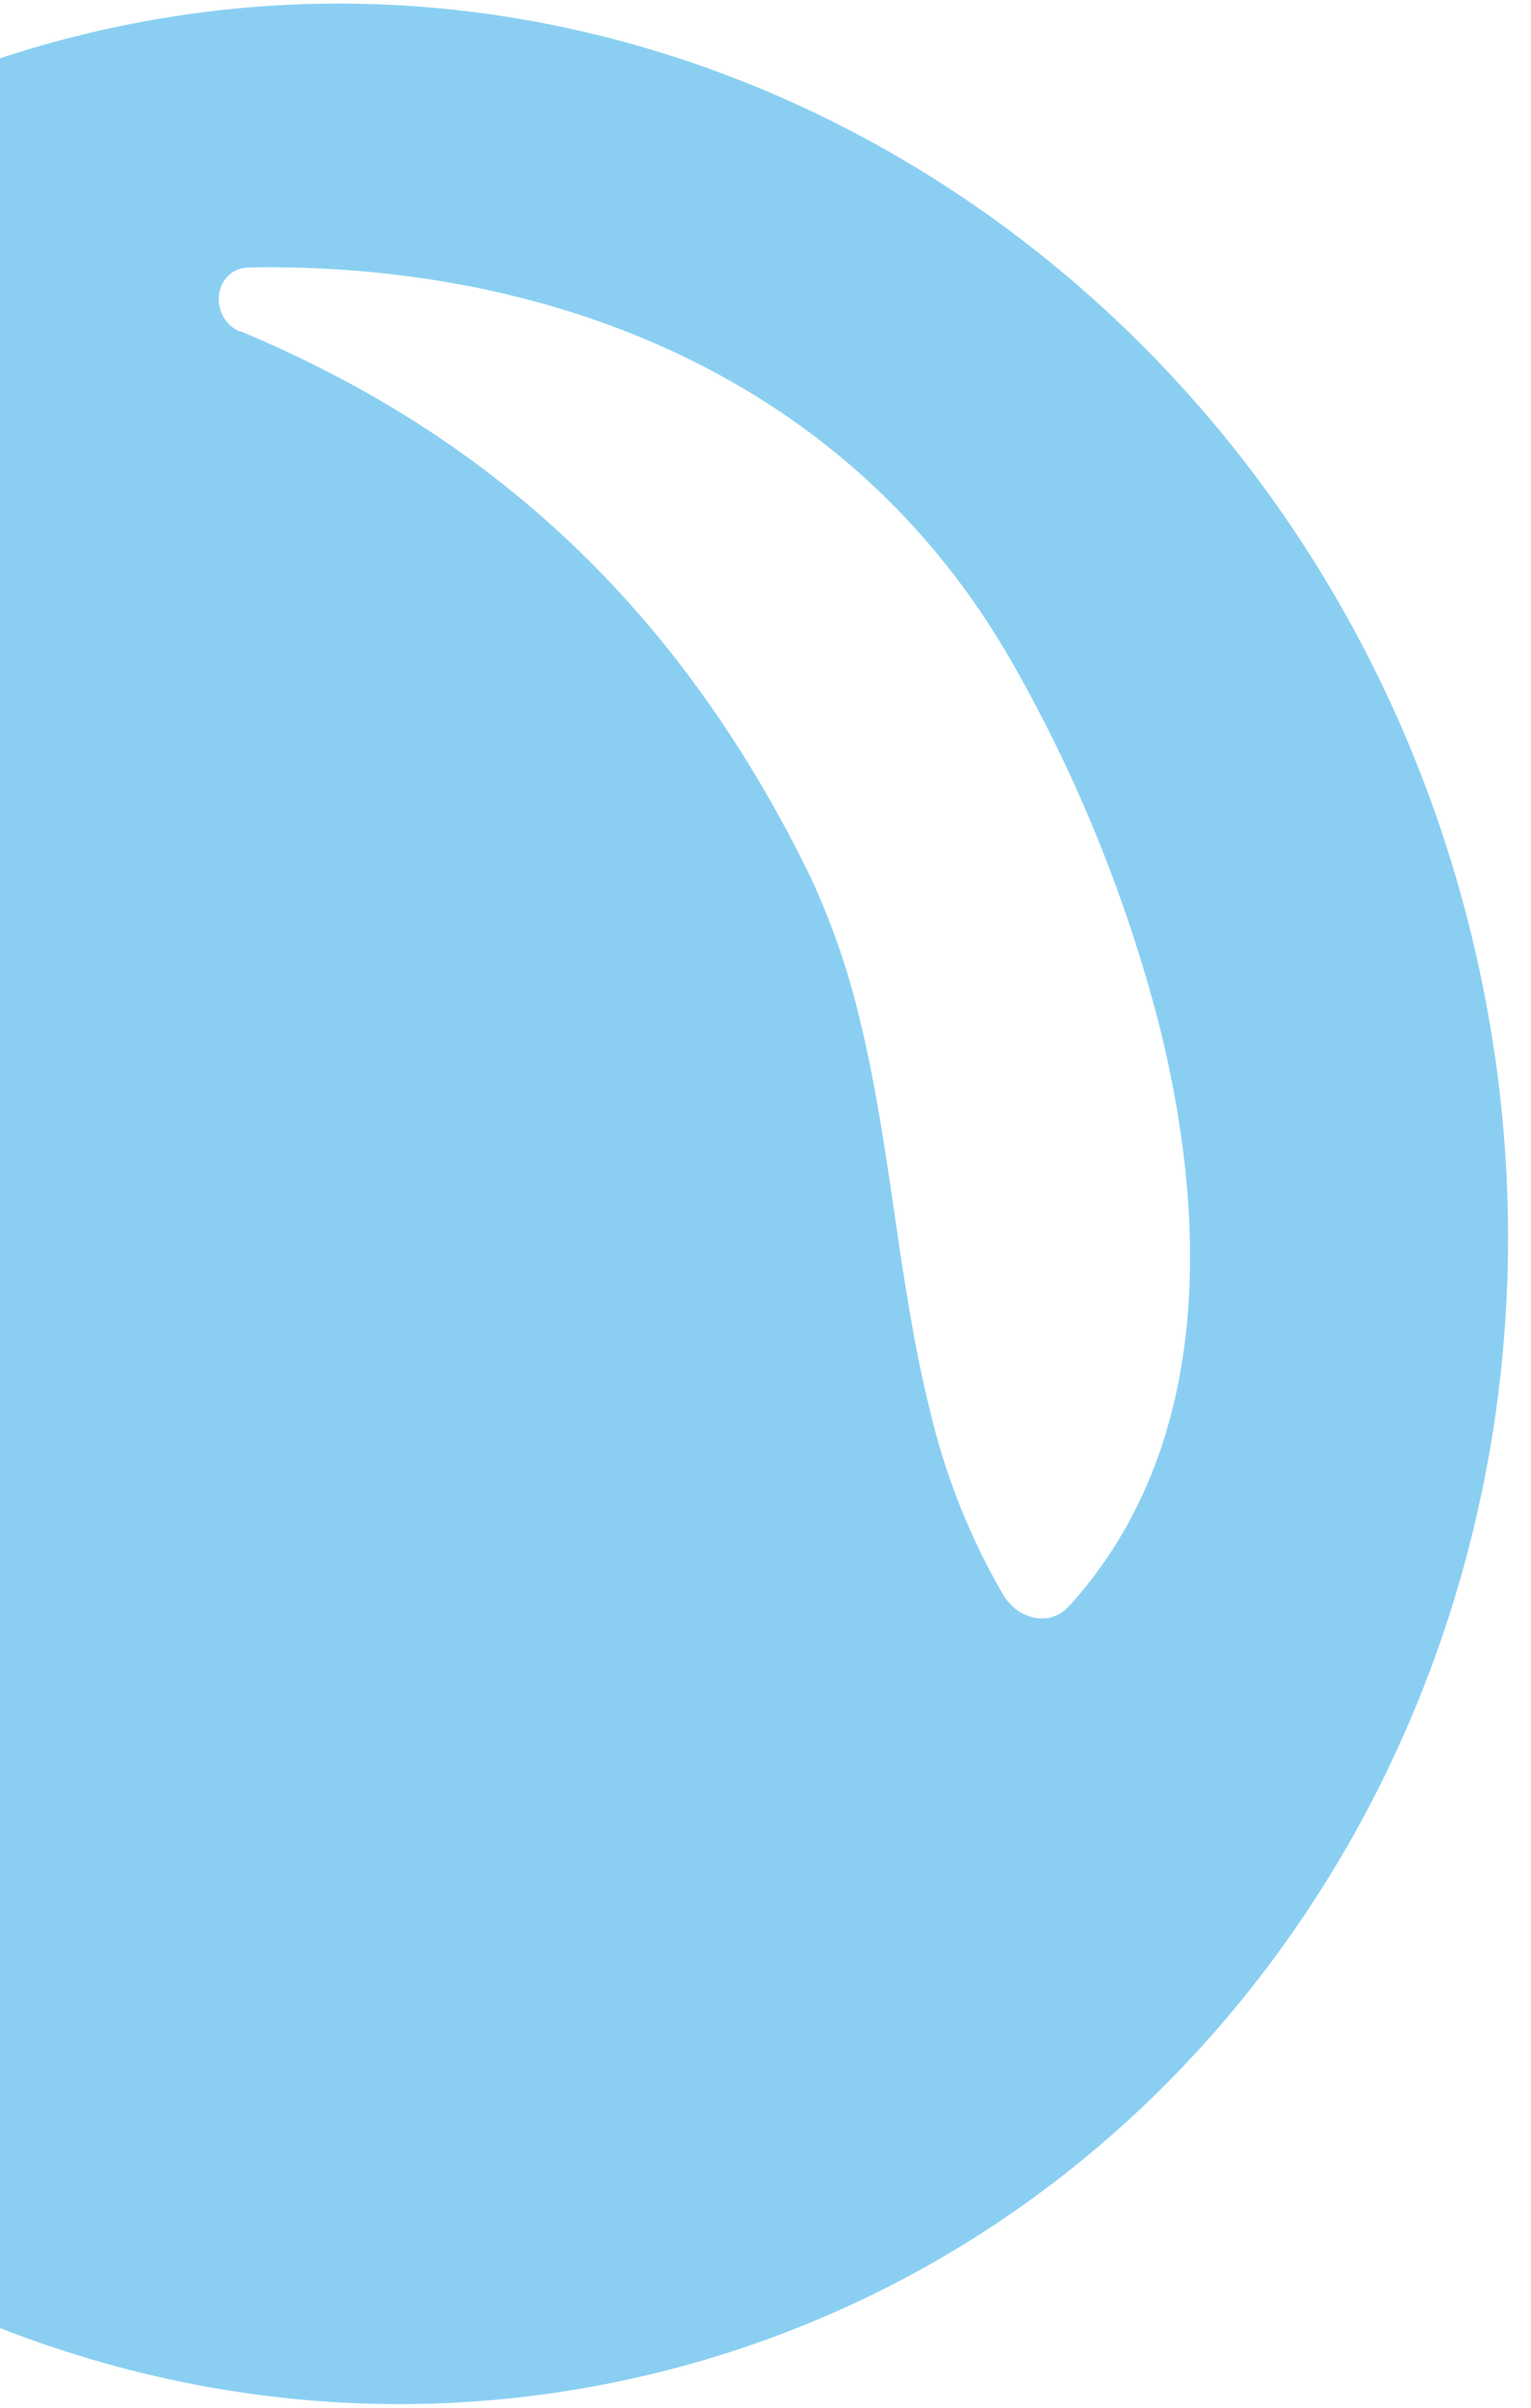 <svg xmlns="http://www.w3.org/2000/svg" width="56" height="88" viewBox="0 0 56 88">
    <path fill="#8ACFF2" d="M3.288 1.2l-.864.215C-19.666 7.19-32.685 30.808-26.71 54.268c5.976 23.46 28.7 37.949 50.855 32.425 22.155-5.524 35.417-28.985 29.68-52.505C48.086 10.67 25.505-4.072 3.288 1.2m35.795 57.515l-.037.036c-.02.018-.04.039-.058.061-.156.142-.34.244-.538.3l-.063.017c-.585.109-1.193-.15-1.575-.67-.045-.056-.085-.116-.122-.179-1.221-2.097-2.127-4.381-2.683-6.764-1.165-4.676-1.416-9.65-2.581-14.349-.443-1.857-1.083-3.661-1.907-5.375-4.715-9.522-11.475-15.823-20.712-19.68l-.024.005c-.466-.176-.784-.66-.782-1.19.002-.529.324-.978.791-1.103l.06-.015c.084-.02.17-.031.256-.033 10.727-.193 21.918 3.817 27.983 14.56 2.332 4.105 4.122 8.528 5.312 13.134 1.912 7.665 1.745 15.694-3.307 21.241"/>
</svg>
